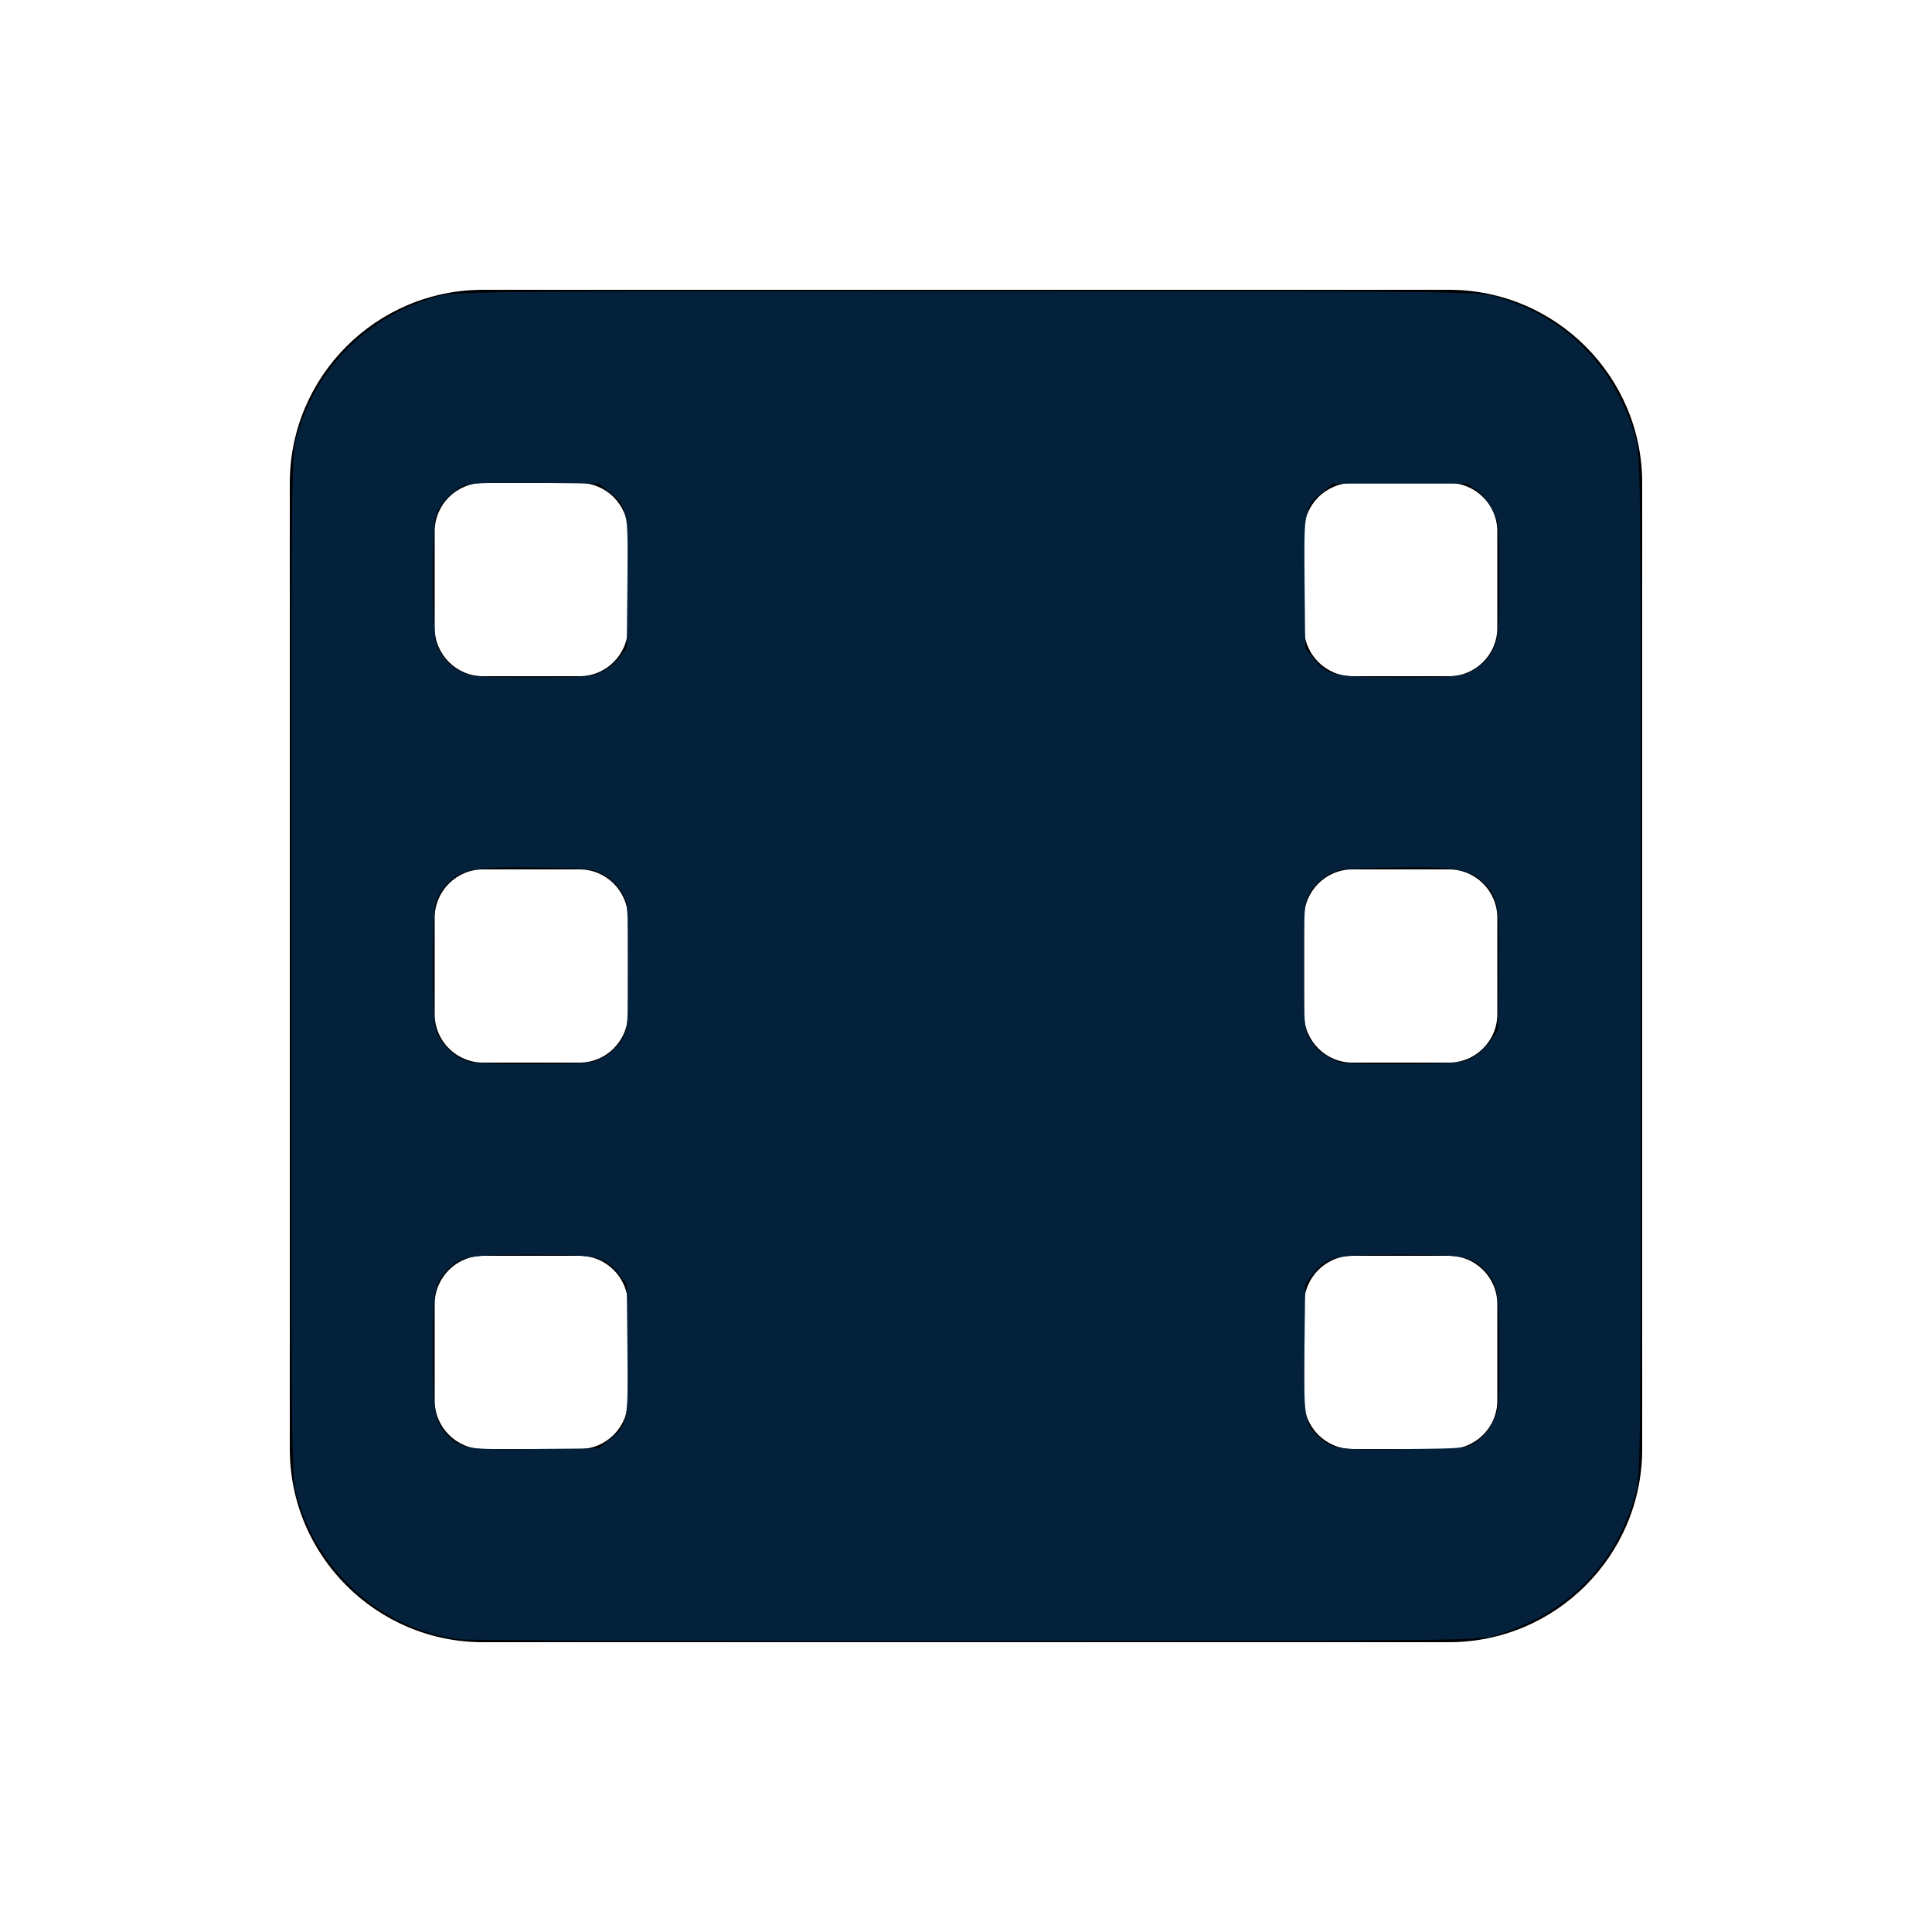 <?xml version="1.0" encoding="UTF-8" standalone="no"?>
<svg
   viewBox="0 0 640 640"
   version="1.1"
   id="svg1694"
   sodipodi:docname="film-solid-full.svg"
   inkscape:version="1.2.2 (b0a8486541, 2022-12-01)"
   xmlns:inkscape="http://www.inkscape.org/namespaces/inkscape"
   xmlns:sodipodi="http://sodipodi.sourceforge.net/DTD/sodipodi-0.dtd"
   xmlns="http://www.w3.org/2000/svg"
   xmlns:svg="http://www.w3.org/2000/svg">
  <defs
     id="defs1698" />
  <sodipodi:namedview
     id="namedview1696"
     pagecolor="#ffffff"
     bordercolor="#000000"
     borderopacity="0.25"
     inkscape:showpageshadow="2"
     inkscape:pageopacity="0.0"
     inkscape:pagecheckerboard="0"
     inkscape:deskcolor="#d1d1d1"
     showgrid="false"
     inkscape:zoom="1.1609375"
     inkscape:cx="320"
     inkscape:cy="320"
     inkscape:window-width="1920"
     inkscape:window-height="1052"
     inkscape:window-x="0"
     inkscape:window-y="0"
     inkscape:window-maximized="1"
     inkscape:current-layer="svg1694" />
  <!--!Font Awesome Free 7.1.0 by @fontawesome - https://fontawesome.com License - https://fontawesome.com/license/free Copyright 2025 Fonticons, Inc.-->
  <path
     d="M96 160C96 124.7 124.7 96 160 96L480 96C515.3 96 544 124.7 544 160L544 480C544 515.3 515.3 544 480 544L160 544C124.7 544 96 515.3 96 480L96 160zM144 432L144 464C144 472.8 151.2 480 160 480L192 480C200.8 480 208 472.8 208 464L208 432C208 423.2 200.8 416 192 416L160 416C151.2 416 144 423.2 144 432zM448 416C439.2 416 432 423.2 432 432L432 464C432 472.8 439.2 480 448 480L480 480C488.8 480 496 472.8 496 464L496 432C496 423.2 488.8 416 480 416L448 416zM144 304L144 336C144 344.8 151.2 352 160 352L192 352C200.8 352 208 344.8 208 336L208 304C208 295.2 200.8 288 192 288L160 288C151.2 288 144 295.2 144 304zM448 288C439.2 288 432 295.2 432 304L432 336C432 344.8 439.2 352 448 352L480 352C488.8 352 496 344.8 496 336L496 304C496 295.2 488.8 288 480 288L448 288zM144 176L144 208C144 216.8 151.2 224 160 224L192 224C200.8 224 208 216.8 208 208L208 176C208 167.2 200.8 160 192 160L160 160C151.2 160 144 167.2 144 176zM448 160C439.2 160 432 167.2 432 176L432 208C432 216.8 439.2 224 448 224L480 224C488.8 224 496 216.8 496 208L496 176C496 167.2 488.8 160 480 160L448 160z"
     id="path1692" />
  <path
     style="fill:#042542;fill-opacity:0.9;stroke-width:0.861"
     d="M 152.142,543.038 C 126.048,539.605 104.693,520.353 97.965,494.195 96.576,488.795 96.474,476.867 96.474,320 c 0,-156.867 0.102,-168.795 1.491,-174.195 6.108,-23.746 24.093,-41.732 47.84,-47.84 5.4,-1.389 17.328,-1.491 174.195,-1.491 156.867,0 168.795,0.102 174.195,1.491 23.764,6.112 41.276,23.585 47.715,47.607 1.554,5.8 1.616,12.453 1.616,174.428 0,161.975 -0.062,168.628 -1.616,174.428 -6.39,23.841 -22.976,40.572 -47.052,47.462 -5.364,1.535 -12.56,1.608 -171.413,1.736 -91.198,0.073 -168.284,-0.191 -171.303,-0.588 z m 49.556,-65.898 c 6.229,-4.981 6.395,-5.798 6.129,-30.156 l -0.236,-21.603 -2.484,-3.255 c -4.531,-5.936 -6.939,-6.475 -28.956,-6.475 -21.045,0 -23.824,0.517 -28.169,5.244 -4.113,4.474 -4.565,7.176 -4.544,27.207 0.021,20.34 0.582,23.301 5.267,27.782 4.286,4.1 5.819,4.322 28.445,4.105 l 21.241,-0.204 z m 287.426,0.492 c 1.843,-1.248 4.078,-3.944 5.318,-6.414 2.082,-4.148 2.139,-4.759 2.139,-23.069 0,-20.074 -0.454,-22.783 -4.563,-27.254 -4.345,-4.727 -7.124,-5.244 -28.169,-5.244 -22.017,0 -24.425,0.539 -28.956,6.475 l -2.484,3.255 -0.273,20.742 c -0.296,22.507 0.104,25.486 3.915,29.122 5.173,4.935 5.722,5.027 28.725,4.774 20.979,-0.231 21.198,-0.252 24.348,-2.386 z M 200.278,350.017 c 2.299,-1.352 4.673,-3.685 5.814,-5.716 1.85,-3.292 1.929,-4.285 1.929,-24.301 0,-20.016 -0.079,-21.009 -1.929,-24.301 -1.141,-2.031 -3.515,-4.365 -5.814,-5.716 -3.808,-2.239 -4.239,-2.29 -21.544,-2.577 -21.141,-0.35 -25.312,0.327 -30.09,4.885 -1.957,1.867 -3.702,4.57 -4.265,6.605 -1.256,4.545 -1.256,37.662 0,42.207 1.188,4.302 6.376,9.391 10.811,10.605 1.931,0.529 11.168,0.84 22.252,0.749 18.823,-0.155 18.976,-0.171 22.836,-2.44 z m 287.259,0.485 c 1.895,-0.99 4.608,-3.445 6.03,-5.455 l 2.584,-3.656 0.274,-19.216 c 0.318,-22.335 -0.172,-25.226 -5.063,-29.884 -4.787,-4.558 -8.958,-5.235 -30.096,-4.885 -17.305,0.287 -17.736,0.338 -21.544,2.577 -2.299,1.352 -4.673,3.685 -5.814,5.716 -1.85,3.292 -1.929,4.285 -1.929,24.301 0,19.94 0.085,21.02 1.905,24.259 1.93,3.434 5.659,6.299 9.951,7.645 1.296,0.407 10.884,0.662 21.307,0.568 17.355,-0.156 19.24,-0.322 22.396,-1.97 z M 199.077,222.74 c 1.95,-0.886 4.663,-3.075 6.03,-4.865 l 2.484,-3.255 0.236,-21.603 c 0.266,-24.358 0.1,-25.175 -6.128,-30.156 l -3.308,-2.645 -20.38,-0.274 c -12.723,-0.171 -21.547,0.071 -23.487,0.644 -3.73,1.101 -8.52,5.775 -9.943,9.702 -1.663,4.591 -1.527,39.503 0.17,43.565 1.778,4.256 4.403,6.983 8.573,8.908 3.026,1.397 5.802,1.59 22.826,1.59 17.09,0 19.8,-0.19 22.926,-1.61 z m 287.599,0.02 c 4.17,-1.925 6.794,-4.651 8.573,-8.908 1.065,-2.549 1.333,-6.971 1.333,-21.999 0,-18.31 -0.057,-18.922 -2.139,-23.069 -1.241,-2.473 -3.474,-5.164 -5.32,-6.414 l -3.182,-2.153 h -22.164 -22.164 l -3.31,2.645 c -6.231,4.98 -6.397,5.796 -6.13,30.156 l 0.236,21.603 2.484,3.255 c 4.531,5.936 6.939,6.475 28.956,6.475 17.024,0 19.8,-0.193 22.826,-1.59 z"
     id="path1700" />
</svg>
